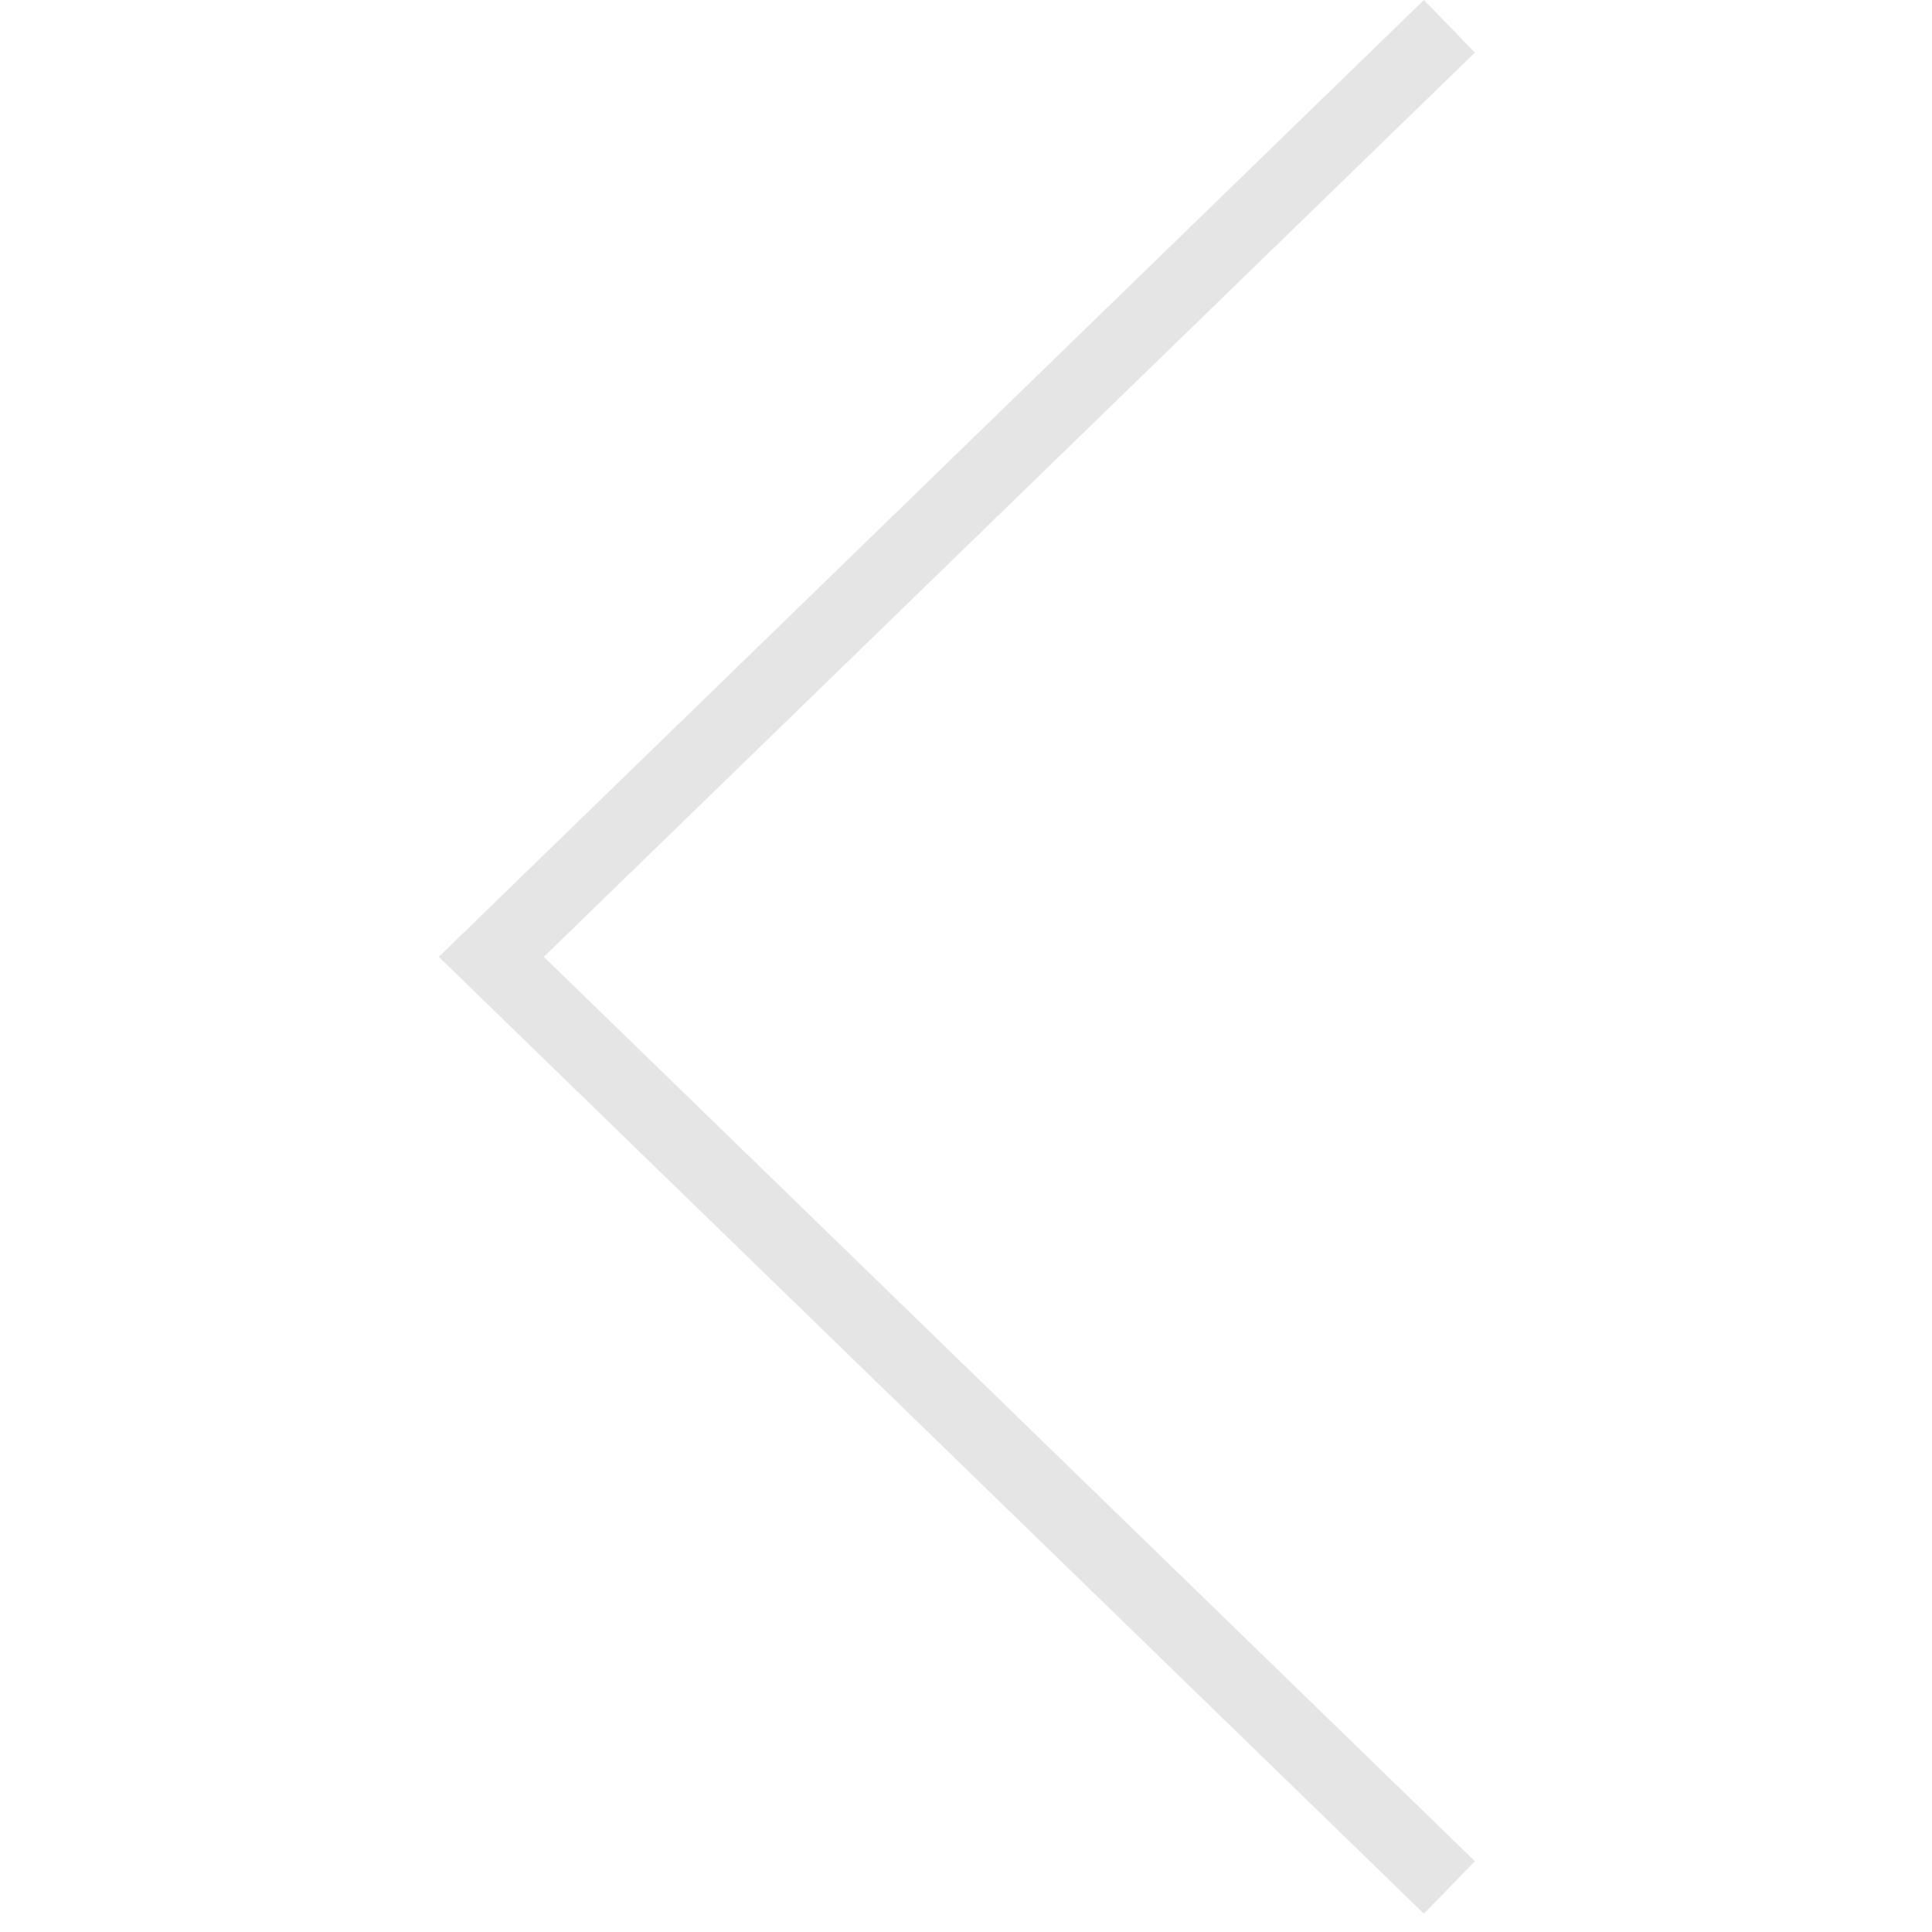 <svg width="62" height="62" viewBox="0 0 62 62" fill="none" xmlns="http://www.w3.org/2000/svg">
<g clip-path="url(#clip0_41_378)">
<path d="M45.695 9.14096e-05L47.332 1.687L17.452 30.706L47.332 59.729L45.695 61.413L14.081 30.706L45.695 9.14096e-05Z" fill="#E5E5E5"/>
</g>
<defs>
<clipPath id="clip0_41_378">
<rect width="61.413" height="61.413" fill="white" transform="translate(61.412 61.413) rotate(-180)"/>
</clipPath>
</defs>
</svg>

